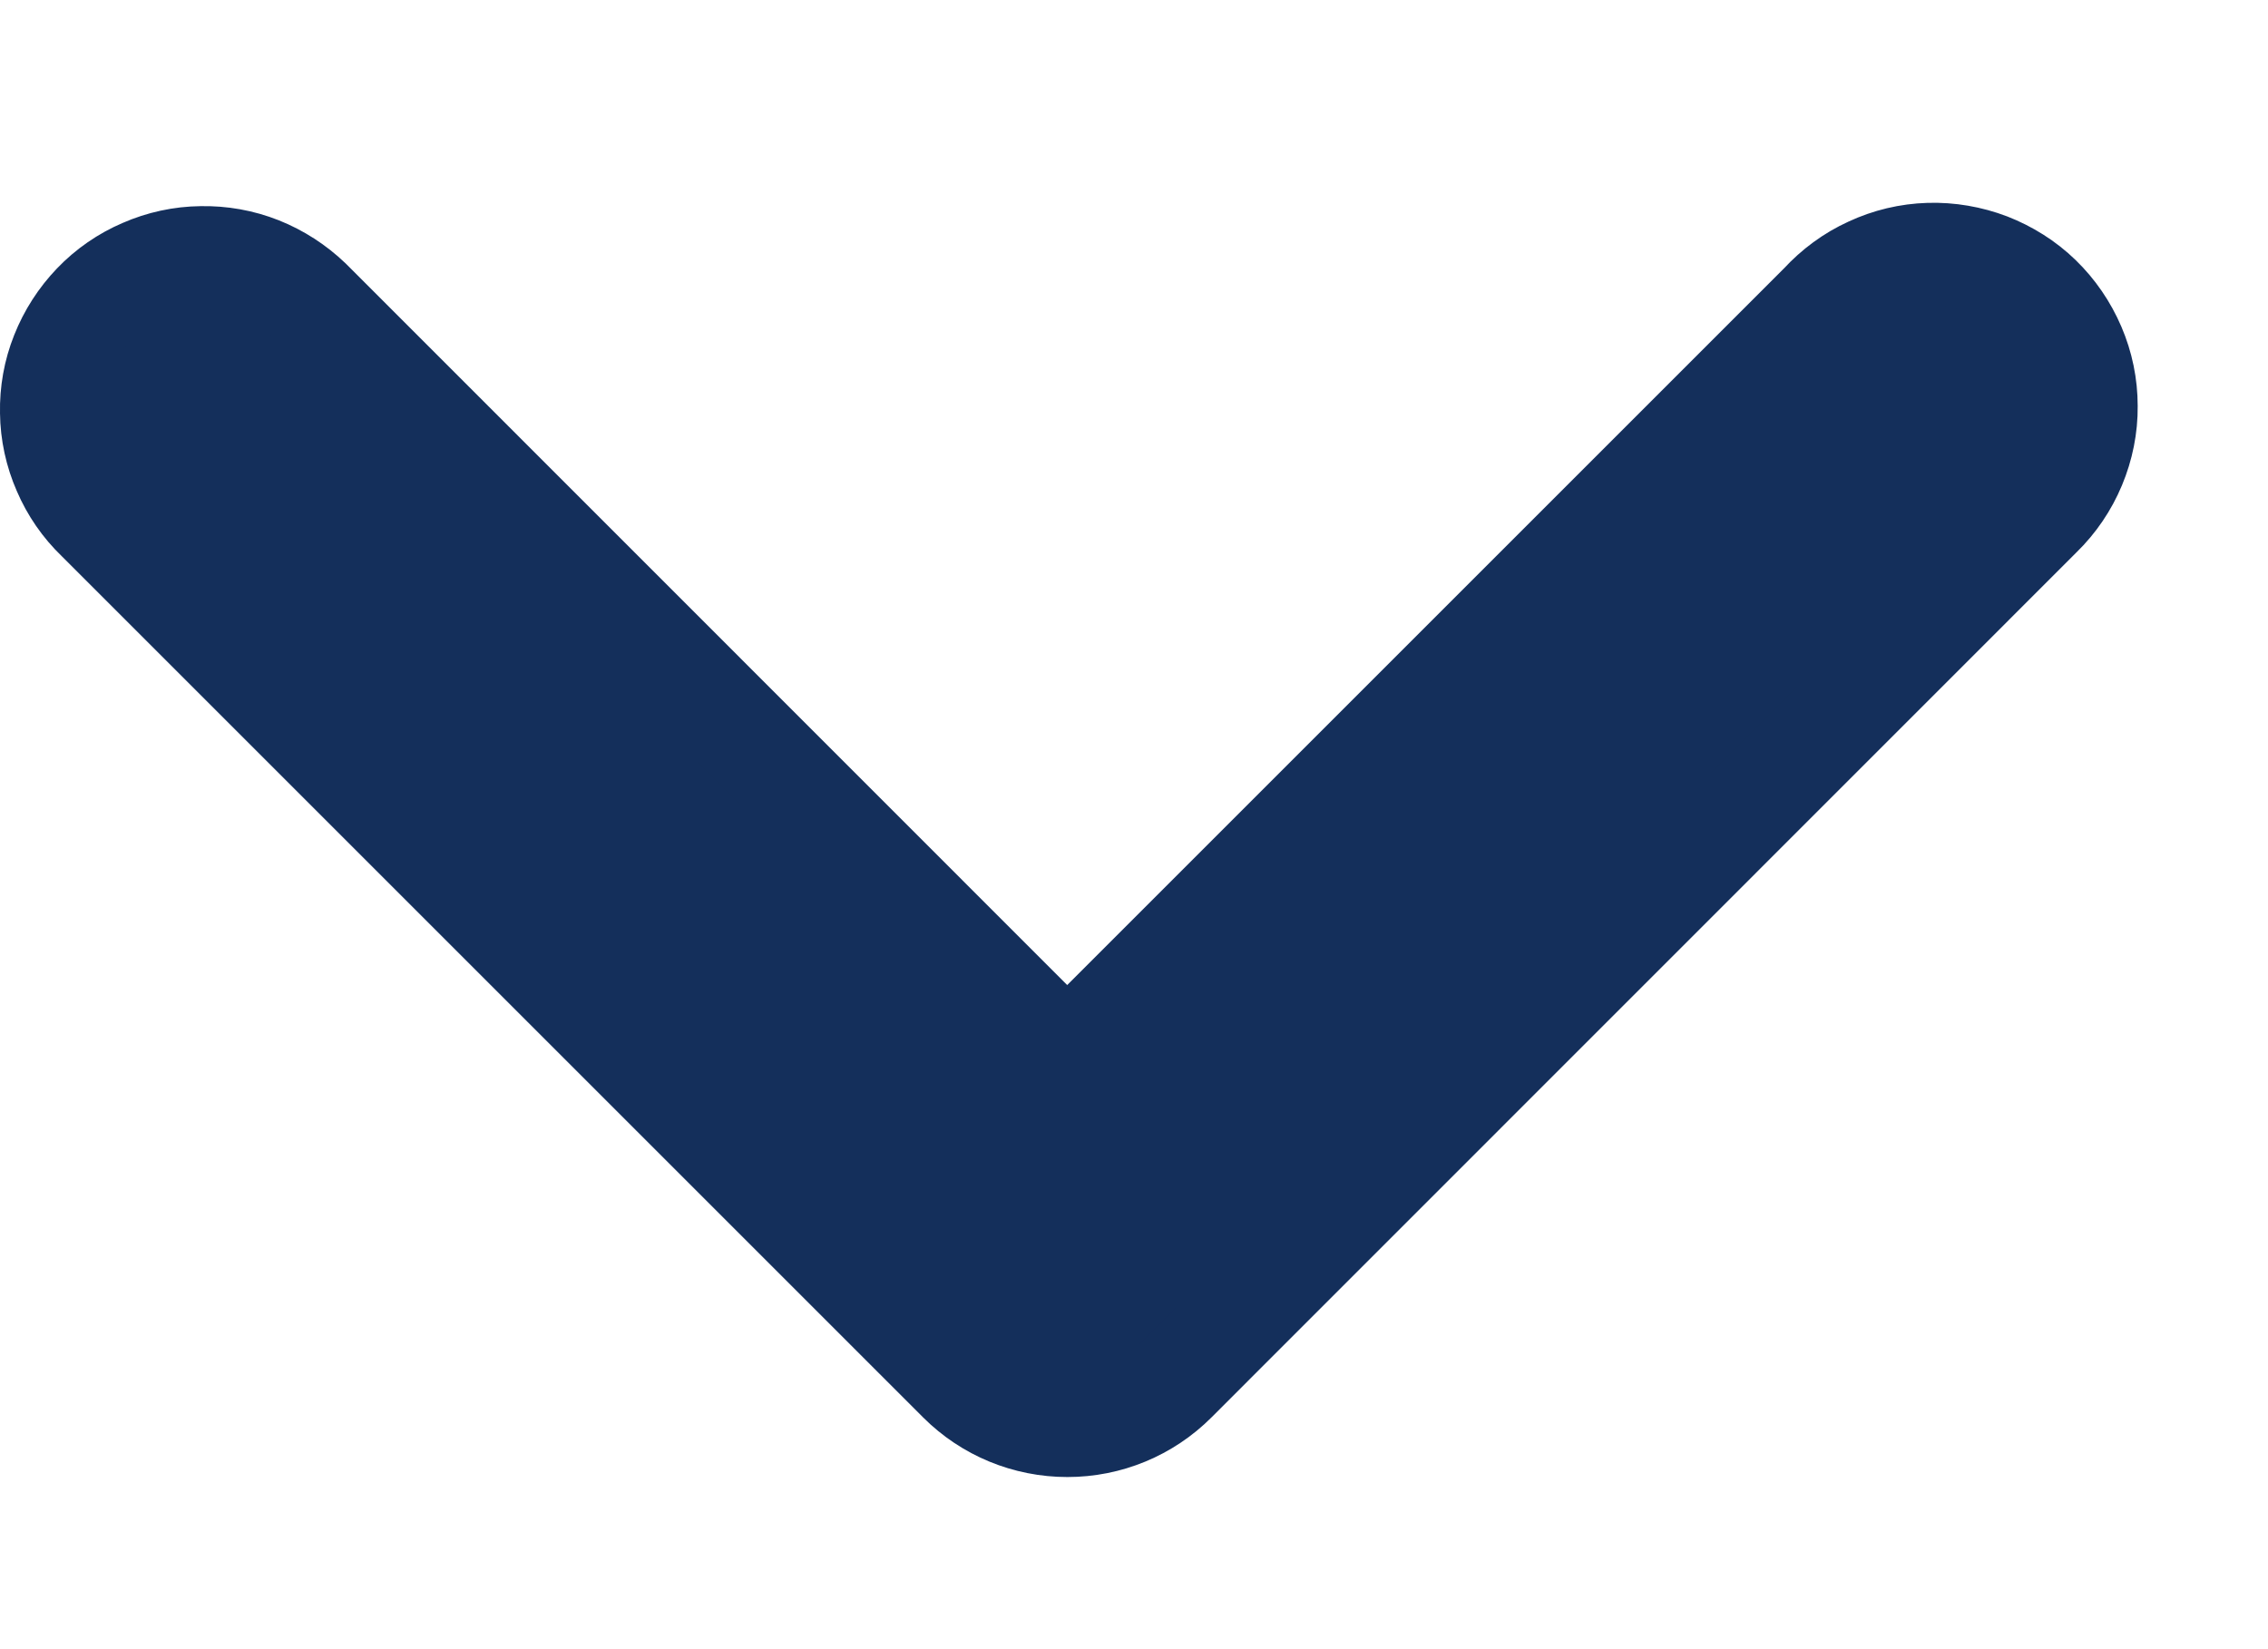 <svg width="11" height="8" viewBox="0 0 11 8" fill="none" xmlns="http://www.w3.org/2000/svg">
<path d="M5.176 5.132L8.833 1.475C8.9 1.402 8.98 1.343 9.07 1.302C9.16 1.26 9.257 1.237 9.356 1.234C9.454 1.231 9.553 1.248 9.645 1.283C9.737 1.319 9.822 1.372 9.893 1.441C9.964 1.51 10.02 1.592 10.059 1.683C10.098 1.774 10.118 1.871 10.118 1.97C10.119 2.069 10.099 2.167 10.061 2.258C10.023 2.349 9.967 2.432 9.896 2.501L9.878 2.519L5.699 6.699C5.56 6.838 5.373 6.915 5.177 6.915C4.981 6.915 4.793 6.838 4.654 6.699L0.475 2.52C0.405 2.453 0.349 2.372 0.311 2.283C0.272 2.194 0.251 2.098 0.25 2.001C0.248 1.904 0.265 1.808 0.301 1.718C0.337 1.627 0.39 1.545 0.457 1.475C0.524 1.405 0.605 1.349 0.694 1.311C0.783 1.272 0.879 1.251 0.976 1.25C1.073 1.248 1.169 1.265 1.26 1.301C1.35 1.337 1.432 1.39 1.502 1.457L1.52 1.475L5.176 5.132Z" fill="#142F5B" stroke="#142F5B" stroke-width="0.5"/>
</svg>